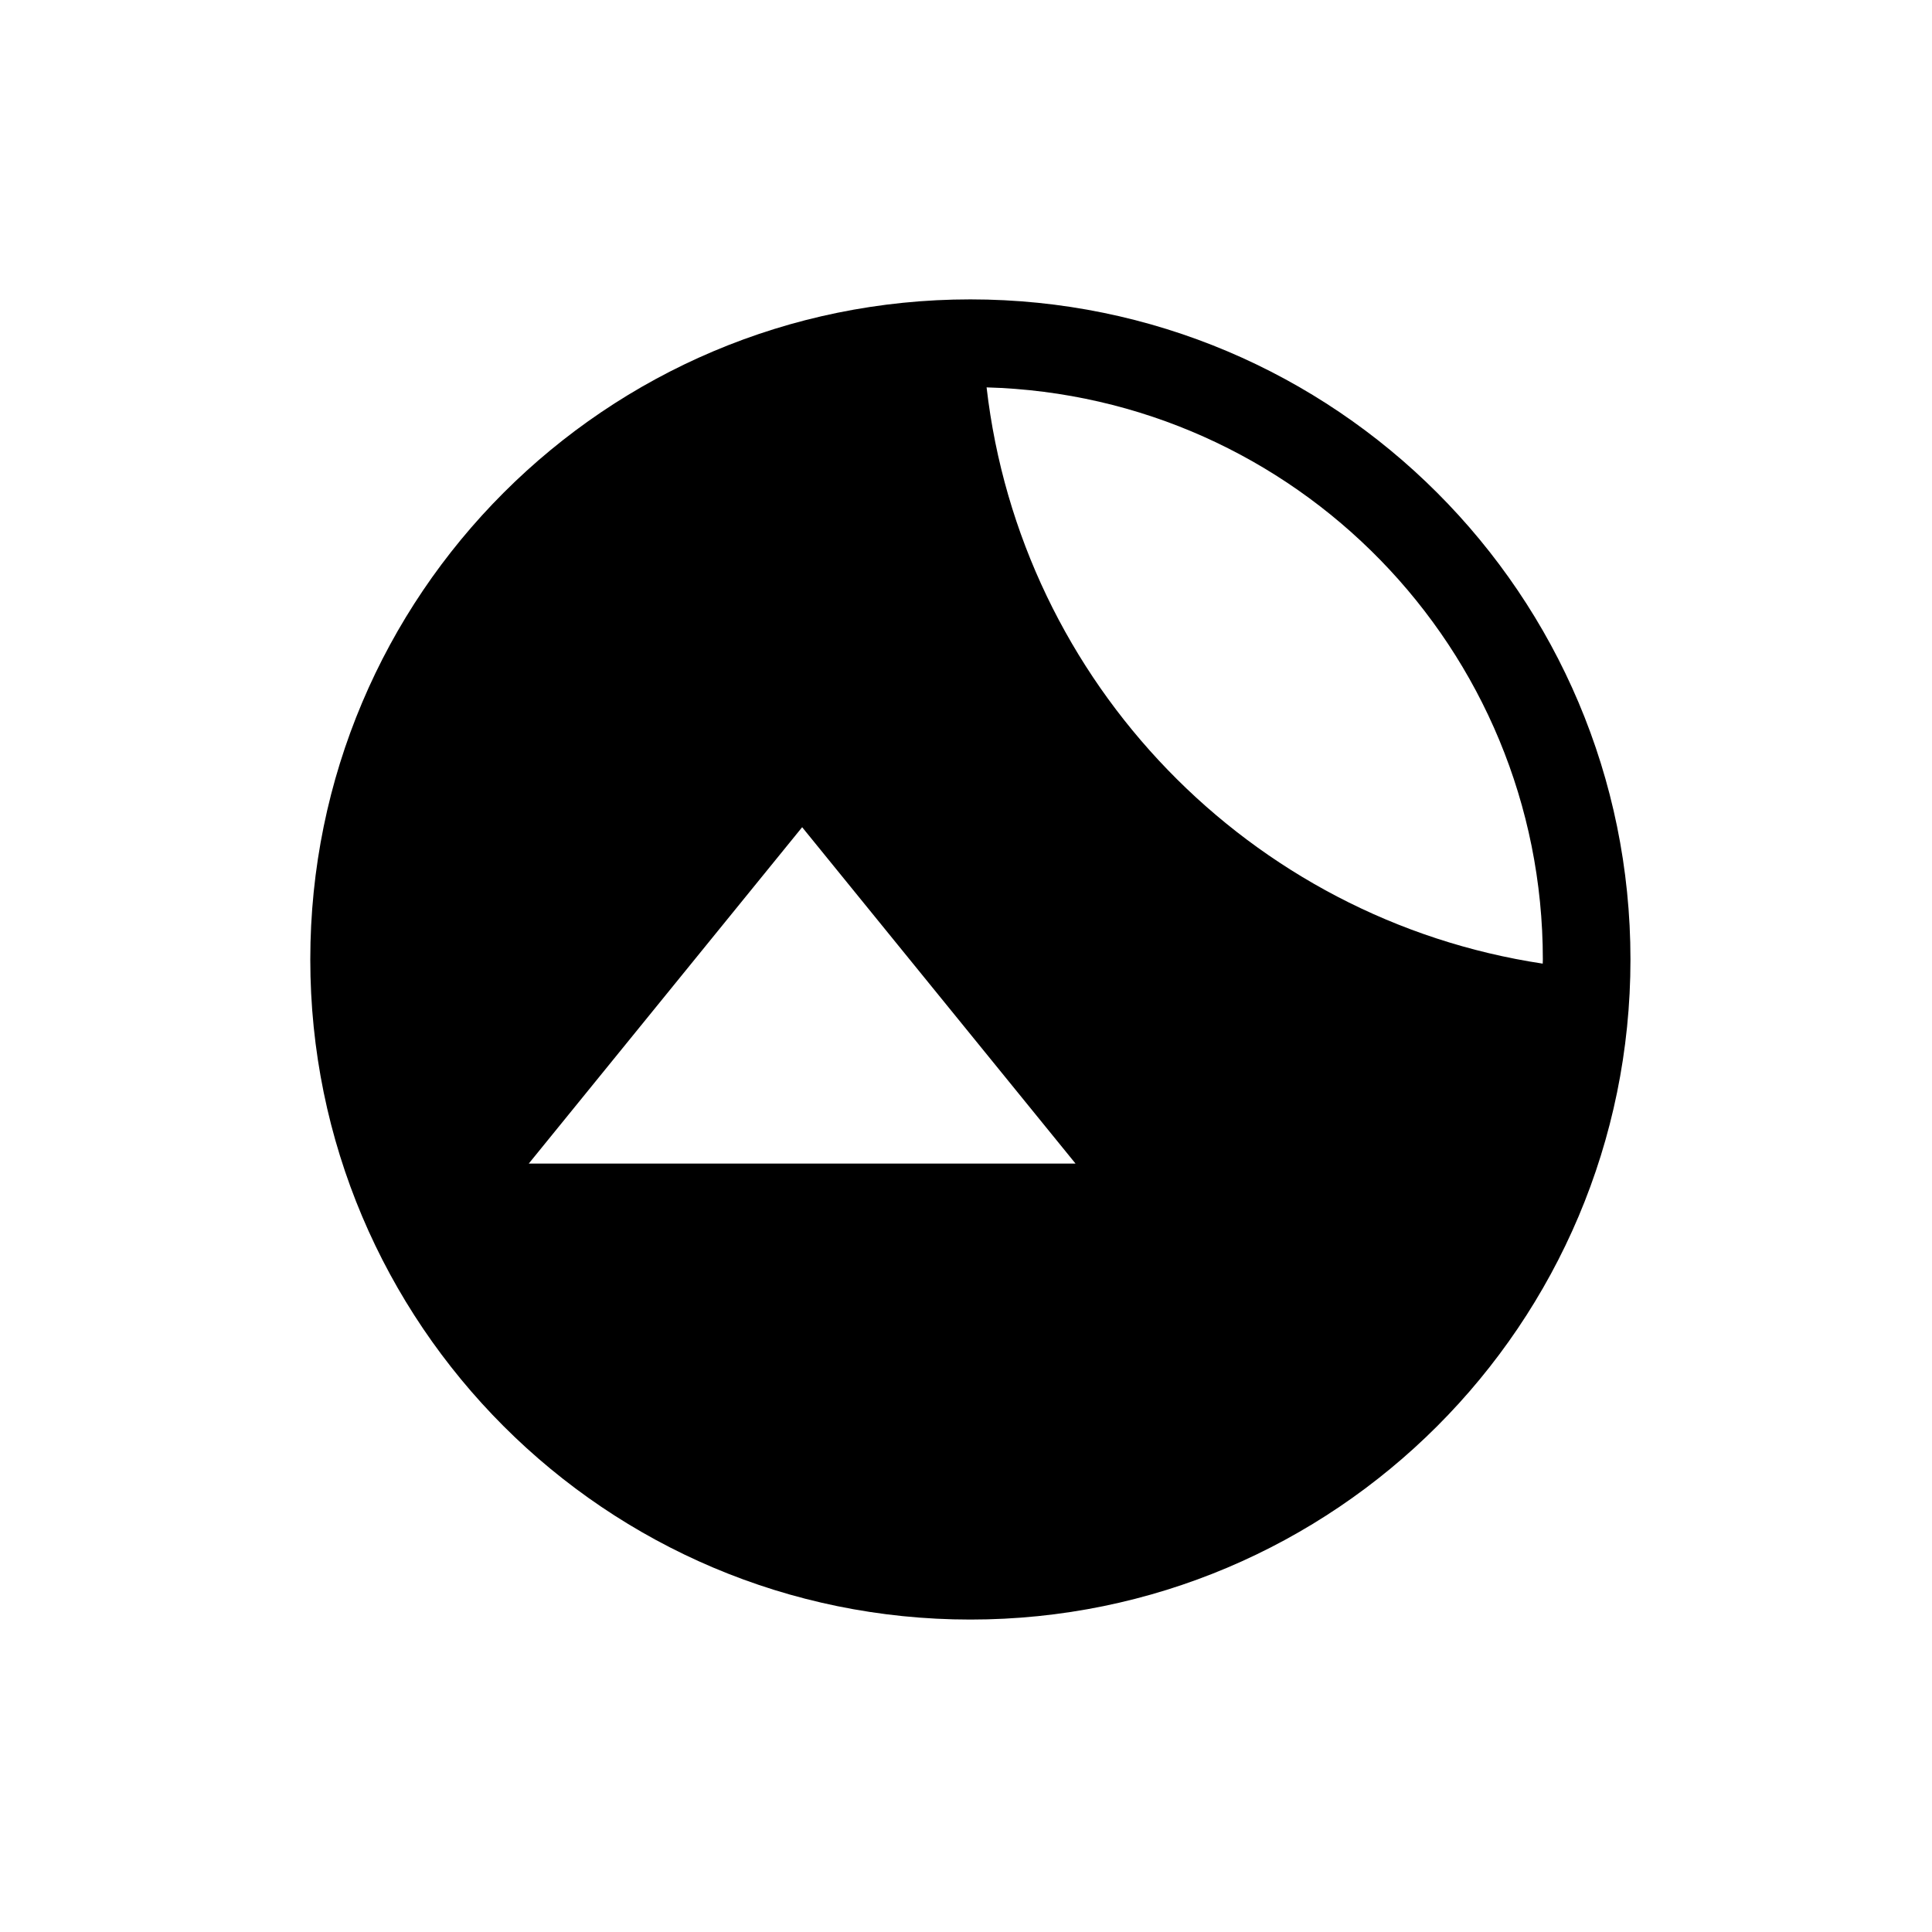 <?xml version="1.0" encoding="UTF-8"?>
<!-- Uploaded to: SVG Repo, www.svgrepo.com, Generator: SVG Repo Mixer Tools -->
<svg fill="#000000" width="800px" height="800px" version="1.1" viewBox="144 144 512 512" xmlns="http://www.w3.org/2000/svg">
 <path d="m401.16 223.34c-96.609 0-174.93 78.32-174.93 174.93 0 96.609 78.32 174.93 174.93 174.93 96.609 0 174.93-78.32 174.93-174.93 0-96.617-78.32-174.93-174.93-174.93zm-117.03 229.02 72.449-89.141 72.449 89.141zm121.33-205.7c81.793 2.281 147.41 69.258 147.41 151.6 0 0.375-0.023 0.742-0.031 1.113-77.539-11.711-138.35-74.328-147.38-152.71z"/>
</svg>